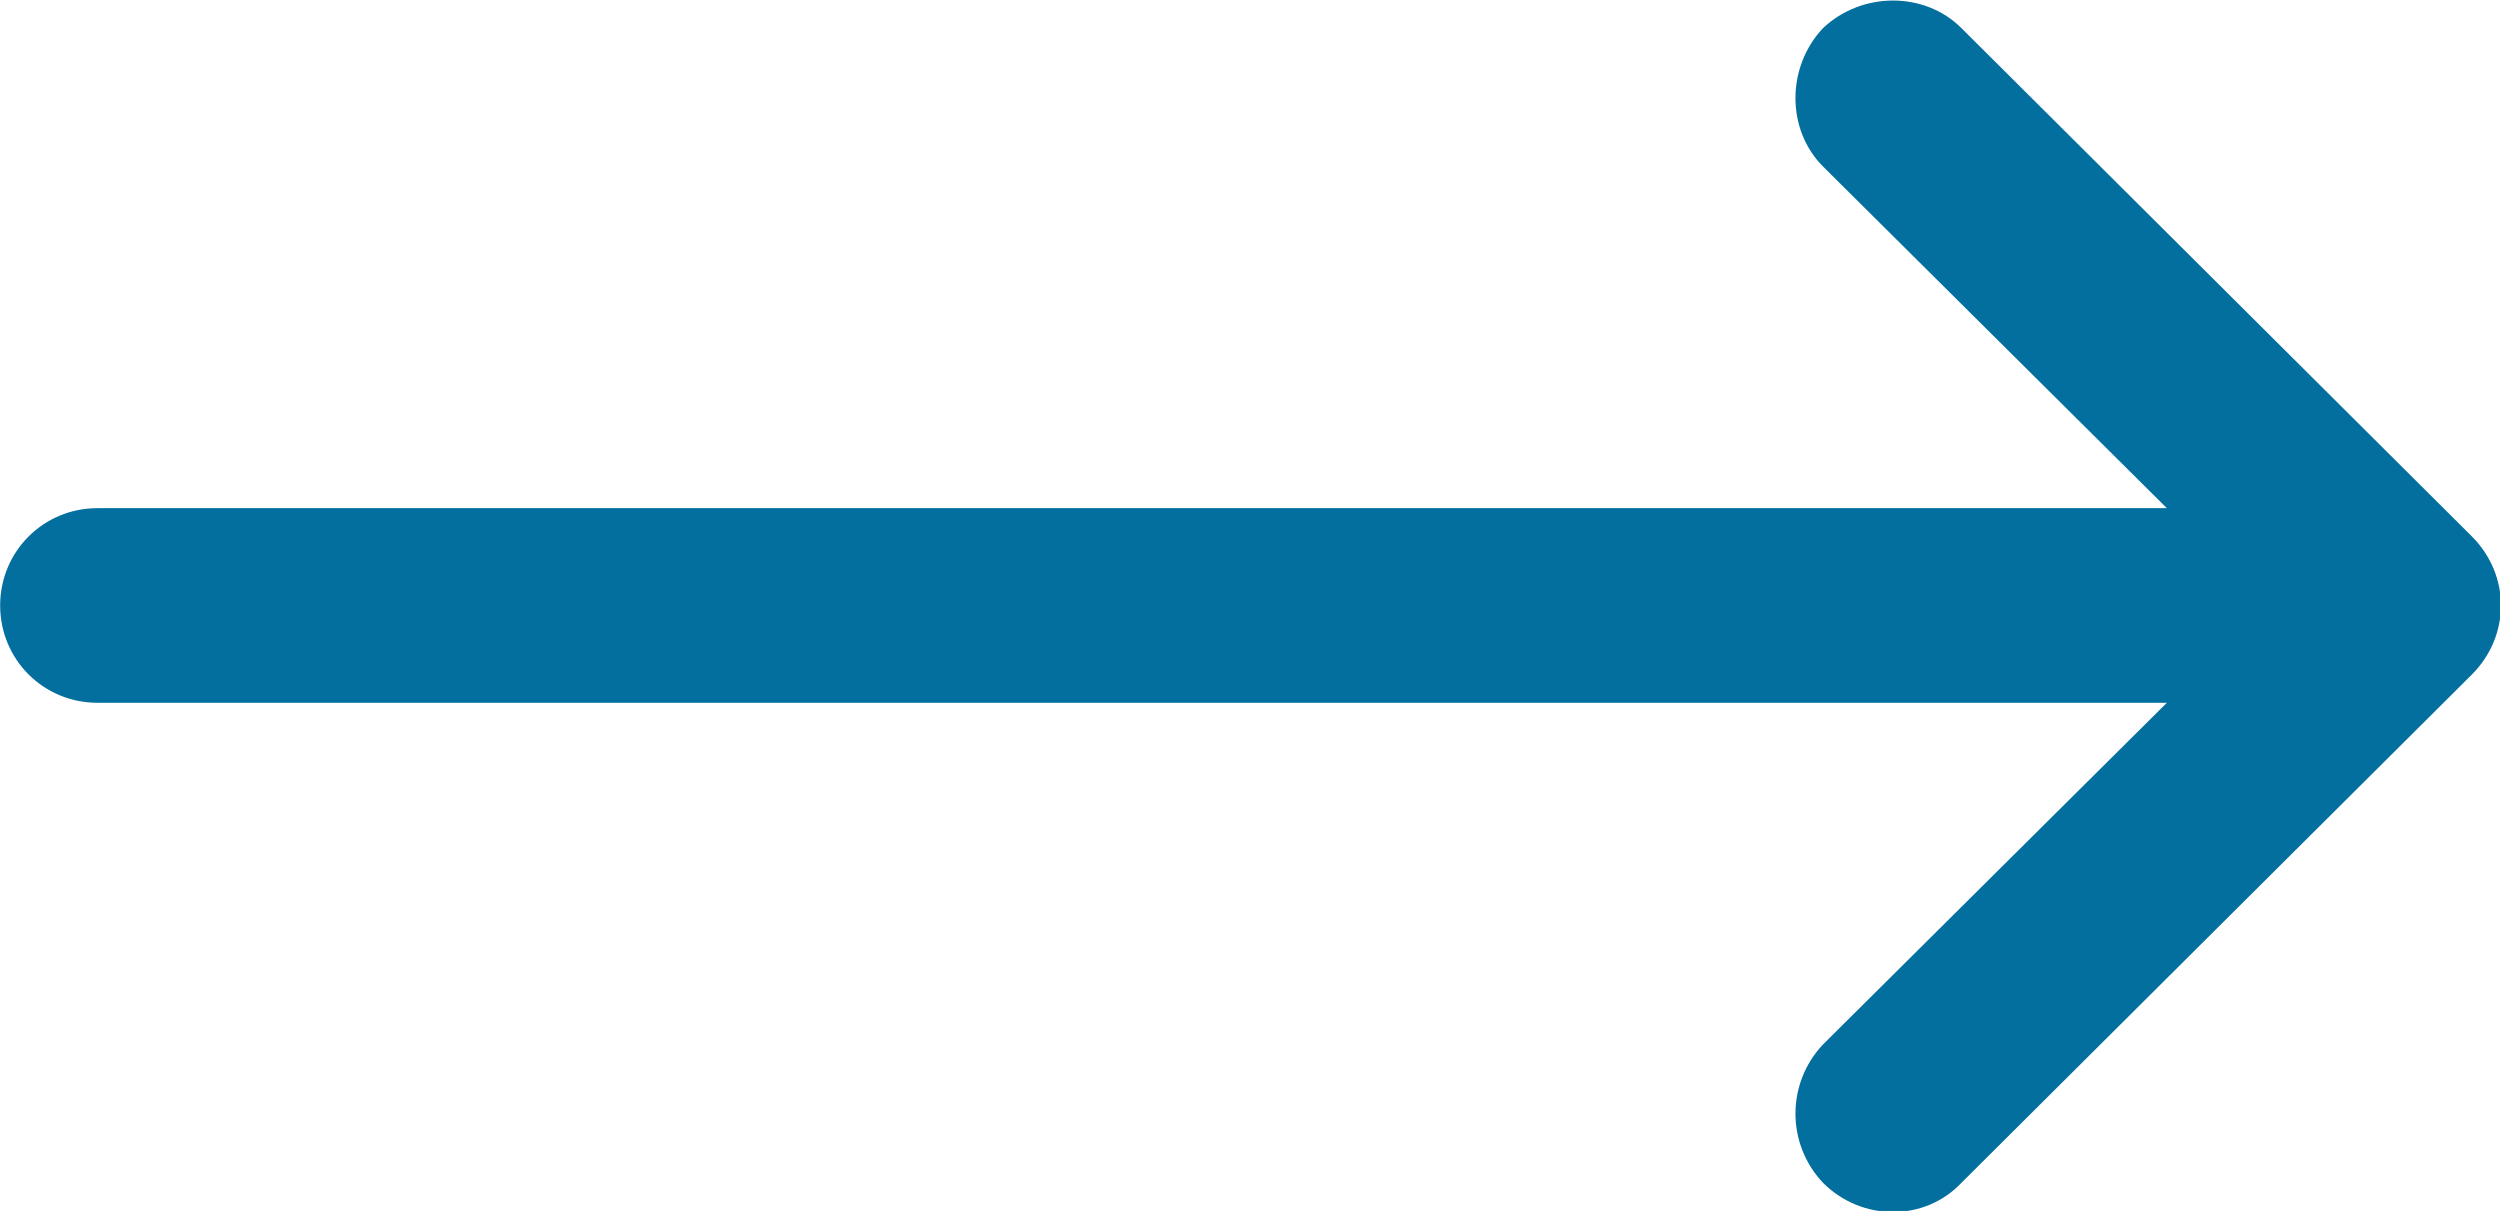 <?xml version="1.0" encoding="UTF-8"?> <!-- Creator: CorelDRAW X8 --> <svg xmlns="http://www.w3.org/2000/svg" xmlns:xlink="http://www.w3.org/1999/xlink" xml:space="preserve" width="210mm" height="101.718mm" style="shape-rendering:geometricPrecision; text-rendering:geometricPrecision; image-rendering:optimizeQuality; fill-rule:evenodd; clip-rule:evenodd" viewBox="0 0 1156 560"> <defs> <style type="text/css"> <![CDATA[ .fil0 {fill:#036F9E} ]]> </style> </defs> <g id="Слой_x0020_1">  <g id="_3198095643008"> <g id="_2433413538448"> <g> <g> <path class="fil0" d="M1143 248c0,0 0,0 0,0l-236 -235c-17,-17 -46,-17 -64,0 -17,18 -17,47 0,64l159 158 -957 0c-25,0 -45,20 -45,45 0,25 20,45 45,45l957 0 -159 158c-17,18 -17,46 0,64 18,18 47,18 64,0l236 -235c0,0 0,0 0,0 18,-18 18,-46 0,-64l0 0z"></path> </g> </g> <g> </g> <g> </g> <g> </g> <g> </g> <g> </g> <g> </g> <g> </g> <g> </g> <g> </g> <g> </g> <g> </g> <g> </g> <g> </g> <g> </g> <g> </g> </g> </g> </g> </svg> 